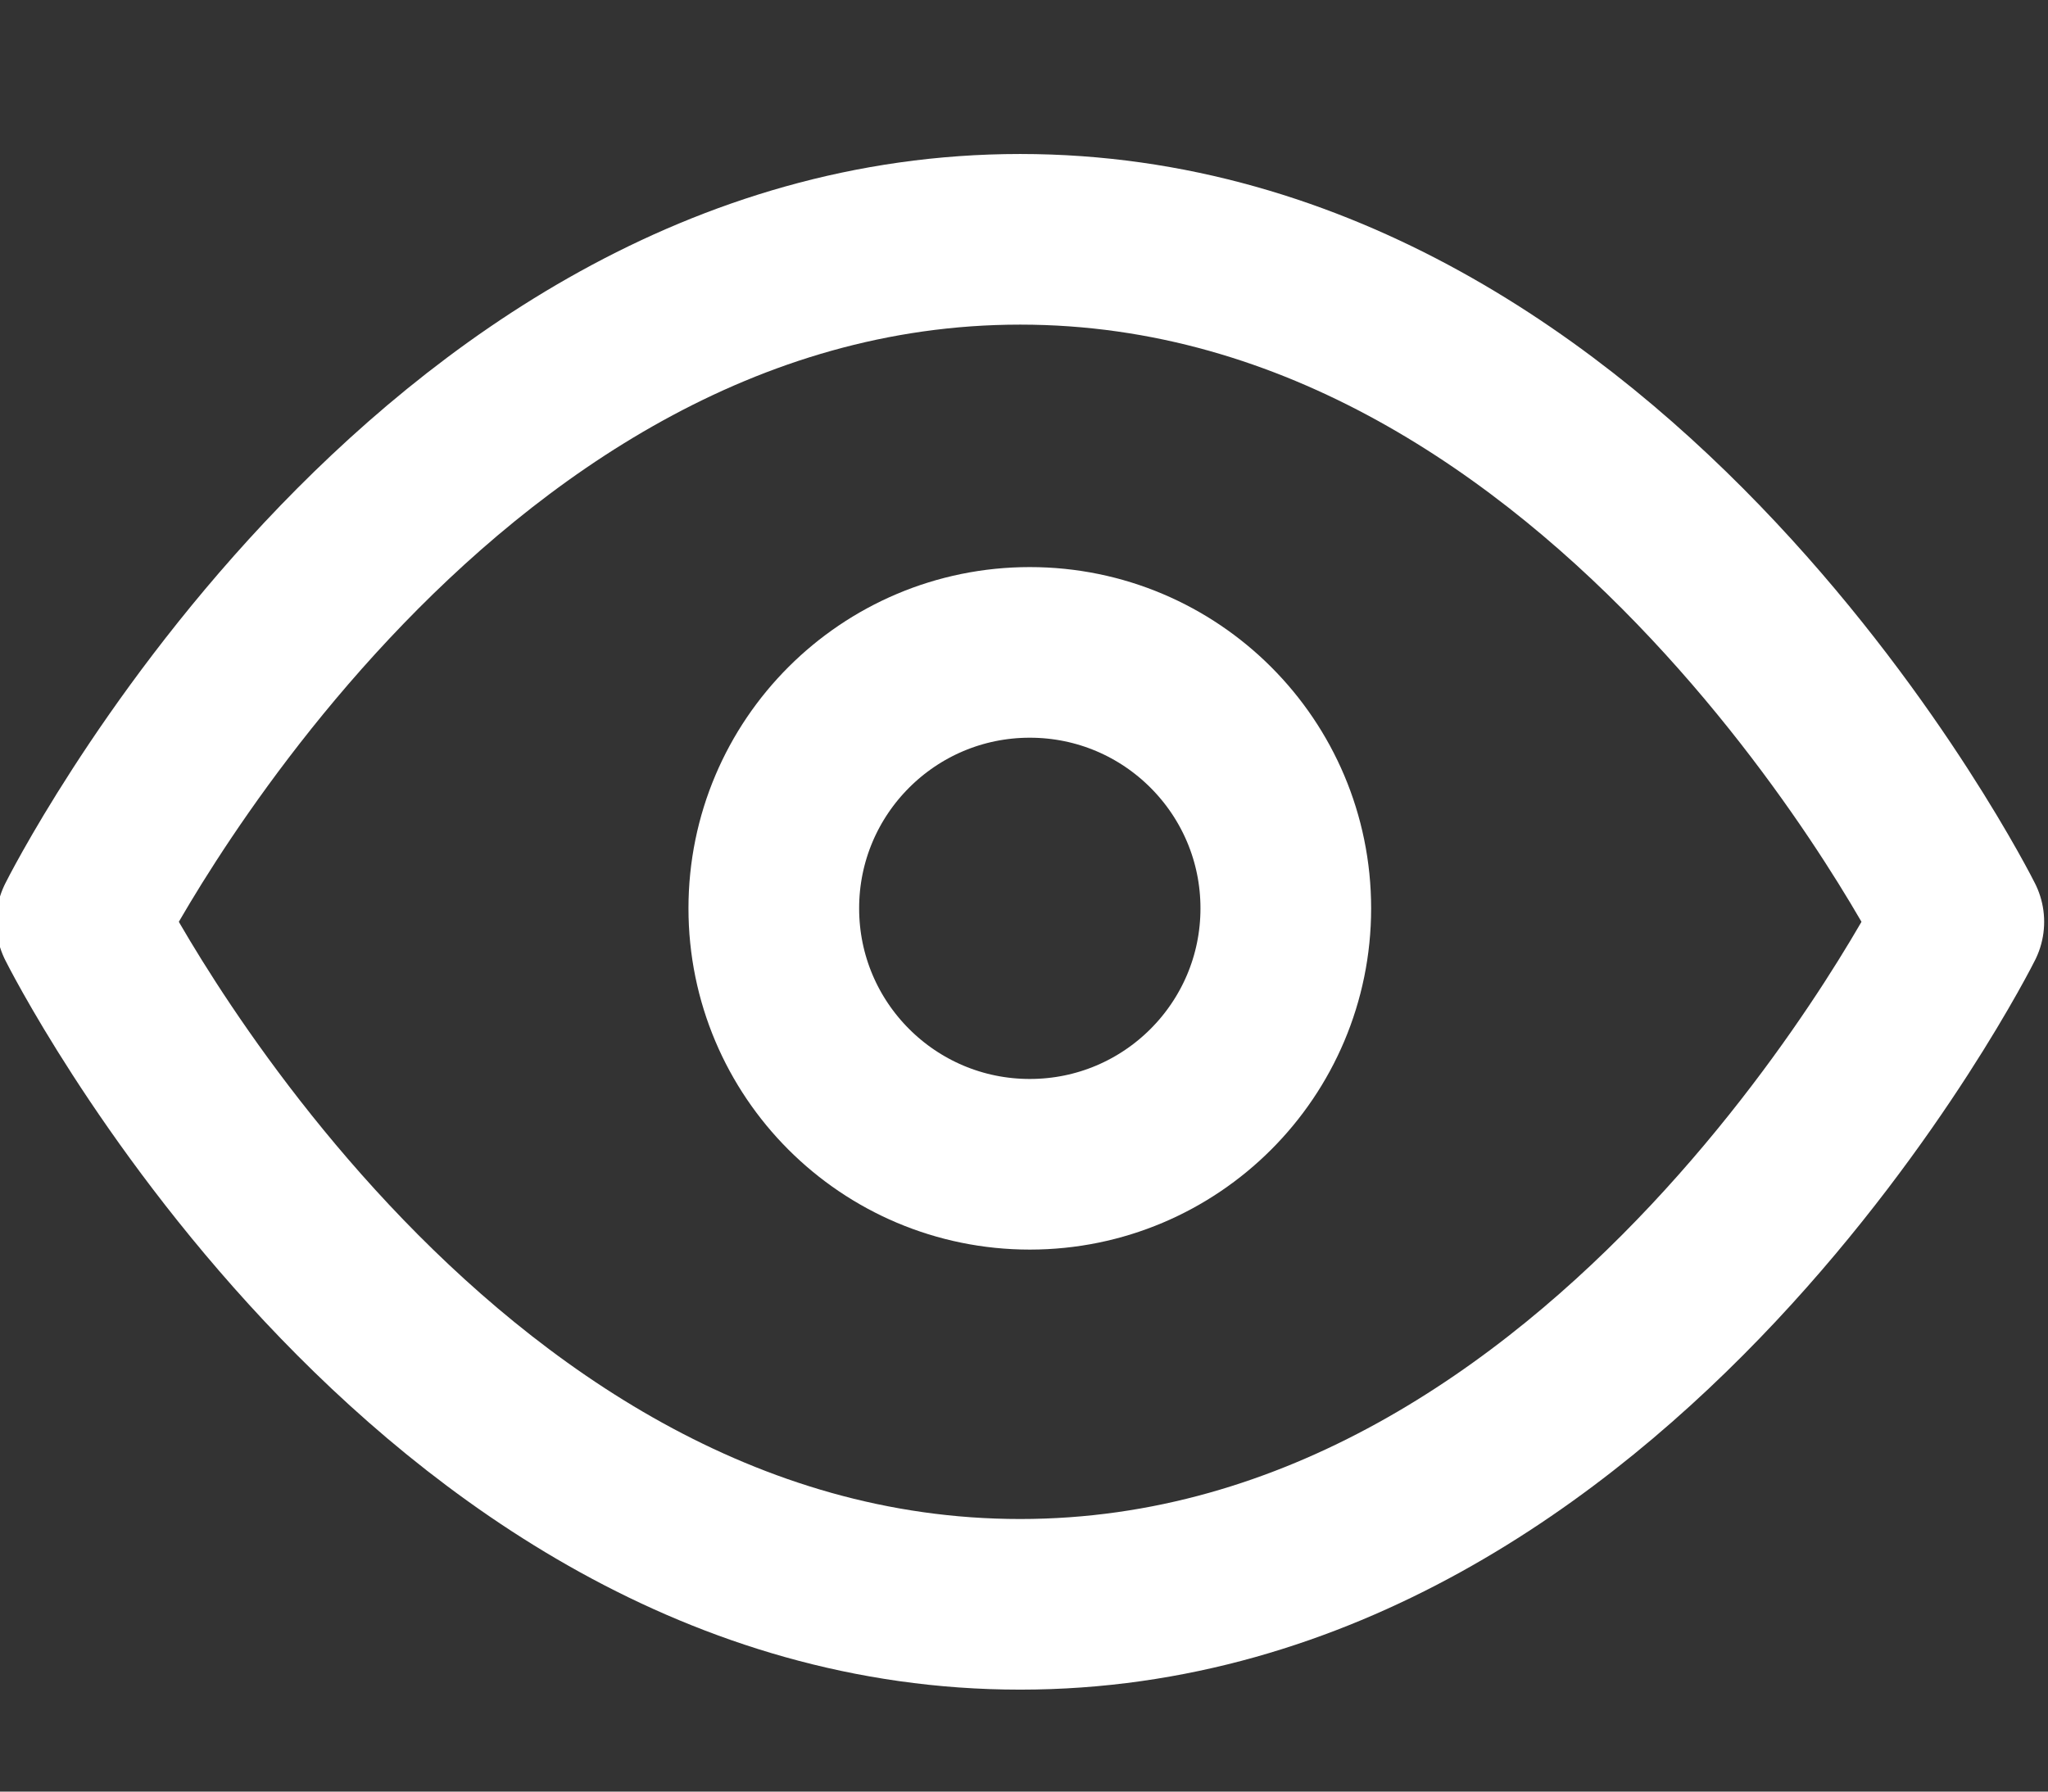 <?xml version="1.0" encoding="UTF-8" standalone="no"?>
<svg
   width="24"
   height="21"
   viewBox="0 0 24 21"
   fill="none"
   version="1.1"
   id="svg1"
   sodipodi:docname="eye.svg"
   xml:space="preserve"
   inkscape:export-filename="Vector.png"
   inkscape:export-xdpi="96"
   inkscape:export-ydpi="96"
   inkscape:version="1.3 (0e150ed6c4, 2023-07-21)"
   xmlns:inkscape="http://www.inkscape.org/namespaces/inkscape"
   xmlns:sodipodi="http://sodipodi.sourceforge.net/DTD/sodipodi-0.dtd"
   xmlns="http://www.w3.org/2000/svg"
   xmlns:svg="http://www.w3.org/2000/svg"><rect x="0" y="0" width="24" height="21" fill="#333333" stroke="none"/><defs
     id="defs1" /><sodipodi:namedview
     id="namedview1"
     pagecolor="#4b4b4b"
     bordercolor="#000000"
     borderopacity="0.25"
     inkscape:showpageshadow="2"
     inkscape:pageopacity="0.0"
     inkscape:pagecheckerboard="0"
     inkscape:deskcolor="#d1d1d1"
     inkscape:zoom="22.166667"
     inkscape:cx="8.0075188"
     inkscape:cy="6.3609023"
     inkscape:window-width="1920"
     inkscape:window-height="1002"
     inkscape:window-x="-8"
     inkscape:window-y="-8"
     inkscape:window-maximized="1"
     inkscape:current-layer="svg1" /><path
     d="m 0.955,10.805 c 0,0 4,-8 11,-8 7,0 11,8 11,8 0,0 -4,8 -11,8 -7,0 -11,-8 -11,-8 z"
     stroke="#ffffff"
     stroke-width="2"
     stroke-linecap="round"
     stroke-linejoin="round"
     id="path1" /><g
     style="fill:none"
     id="g1"
     transform="translate(8.068,6.647)"><path
       d="M 4,7 C 5.657,7 7,5.657 7,4 7,2.343 5.657,1 4,1 2.343,1 1,2.343 1,4 1,5.657 2.343,7 4,7 Z"
       stroke="#ffffff"
       stroke-width="2"
       stroke-linecap="round"
       stroke-linejoin="round"
       id="path1-8" /></g></svg>
